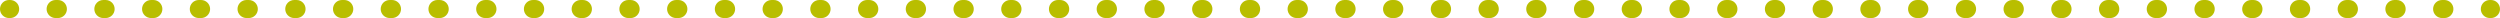 <svg width="277" height="2" viewBox="0 0 277 2" fill="none" xmlns="http://www.w3.org/2000/svg">
<path fill-rule="evenodd" clip-rule="evenodd" d="M-8.74228e-08 1C-3.91405e-08 0.448 0.448 3.91405e-08 1 8.74228e-08L1.126 9.84307e-08C1.678 1.46713e-07 2.126 0.448 2.126 1C2.126 1.552 1.678 2 1.126 2L1 2C0.448 2 -1.35705e-07 1.552 -8.74228e-08 1ZM5.163 1C5.163 0.448 5.61 4.90465e-07 6.163 5.38747e-07L6.414 5.60763e-07C6.967 6.09045e-07 7.414 0.448 7.414 1C7.414 1.552 6.967 2 6.414 2L6.163 2C5.61 2 5.163 1.552 5.163 1ZM10.451 1C10.451 0.448 10.899 9.52797e-07 11.451 1.00108e-06L11.703 1.02309e-06C12.255 1.07138e-06 12.703 0.448 12.703 1C12.703 1.552 12.255 2 11.703 2L11.451 2C10.899 2 10.451 1.552 10.451 1ZM15.739 1C15.739 0.448 16.187 1.41513e-06 16.739 1.46341e-06L16.991 1.48543e-06C17.544 1.53371e-06 17.991 0.448 17.991 1C17.991 1.552 17.544 2 16.991 2L16.739 2C16.187 2 15.739 1.552 15.739 1ZM21.028 1C21.028 0.448 21.476 1.87746e-06 22.028 1.92574e-06L22.28 1.94776e-06C22.832 1.99604e-06 23.28 0.448 23.28 1C23.28 1.552 22.832 2 22.28 2L22.028 2C21.476 2 21.028 1.552 21.028 1ZM26.316 1C26.316 0.448 26.764 2.33979e-06 27.316 2.38807e-06L27.568 2.41009e-06C28.12 2.45837e-06 28.568 0.448 28.568 1C28.568 1.552 28.12 2 27.568 2L27.316 2C26.764 2 26.316 1.552 26.316 1ZM31.605 1C31.605 0.448 32.053 2.80212e-06 32.605 2.85041e-06L32.857 2.87242e-06C33.409 2.9207e-06 33.857 0.448 33.857 1C33.857 1.552 33.409 2 32.857 2L32.605 2C32.053 2 31.605 1.552 31.605 1ZM36.893 1C36.893 0.448 37.341 3.26446e-06 37.893 3.31274e-06L38.145 3.33475e-06C38.697 3.38304e-06 39.145 0.448 39.145 1C39.145 1.552 38.697 2 38.145 2L37.893 2C37.341 2 36.893 1.552 36.893 1ZM42.182 1C42.182 0.448 42.63 3.72679e-06 43.182 3.77507e-06L43.434 3.79709e-06C43.986 3.84537e-06 44.434 0.448 44.434 1C44.434 1.552 43.986 2 43.434 2L43.182 2C42.63 2 42.182 1.552 42.182 1ZM47.47 1C47.47 0.448 47.918 4.18912e-06 48.47 4.2374e-06L48.722 4.25942e-06C49.274 4.3077e-06 49.722 0.448 49.722 1C49.722 1.552 49.274 2 48.722 2L48.47 2C47.918 2 47.47 1.552 47.47 1ZM52.759 1C52.759 0.448 53.206 4.65145e-06 53.759 4.69973e-06L54.011 4.72175e-06C54.563 4.77003e-06 55.011 0.448 55.011 1C55.011 1.552 54.563 2 54.011 2L53.759 2C53.206 2 52.759 1.552 52.759 1ZM58.047 1C58.047 0.448 58.495 5.11378e-06 59.047 5.16207e-06L59.299 5.18408e-06C59.851 5.23236e-06 60.299 0.448 60.299 1C60.299 1.552 59.851 2 59.299 2L59.047 2C58.495 2 58.047 1.552 58.047 1ZM63.336 1C63.336 0.448 63.783 5.57612e-06 64.336 5.6244e-06L64.587 5.64641e-06C65.14 5.6947e-06 65.587 0.448 65.587 1C65.587 1.552 65.14 2 64.587 2L64.336 2C63.783 2 63.336 1.552 63.336 1ZM68.624 1C68.624 0.448 69.072 6.03845e-06 69.624 6.08673e-06L69.876 6.10875e-06C70.428 6.15703e-06 70.876 0.448 70.876 1C70.876 1.552 70.428 2 69.876 2L69.624 2C69.072 2 68.624 1.552 68.624 1ZM73.912 1C73.912 0.448 74.36 6.50078e-06 74.912 6.54906e-06L75.164 6.57108e-06C75.717 6.61936e-06 76.164 0.448 76.164 1C76.164 1.552 75.717 2 75.164 2L74.912 2C74.36 2 73.912 1.552 73.912 1ZM79.201 1C79.201 0.448 79.649 6.96311e-06 80.201 7.01139e-06L80.453 7.03341e-06C81.005 7.08169e-06 81.453 0.448 81.453 1C81.453 1.552 81.005 2 80.453 2L80.201 2C79.649 2 79.201 1.552 79.201 1ZM84.49 1C84.49 0.448 84.937 7.42544e-06 85.49 7.47373e-06L85.741 7.49574e-06C86.294 7.54402e-06 86.741 0.448 86.741 1C86.741 1.552 86.294 2 85.741 2L85.49 2C84.937 2 84.49 1.552 84.49 1ZM89.778 1C89.778 0.448 90.226 7.88778e-06 90.778 7.93606e-06L91.03 7.95807e-06C91.582 8.00636e-06 92.03 0.448 92.03 1C92.03 1.552 91.582 2 91.03 2L90.778 2C90.226 2 89.778 1.552 89.778 1ZM95.066 1C95.066 0.448 95.514 8.35011e-06 96.066 8.39839e-06L96.318 8.4204e-06C96.871 8.46869e-06 97.318 0.448 97.318 1C97.318 1.552 96.871 2 96.318 2L96.066 2C95.514 2 95.066 1.552 95.066 1ZM100.355 1C100.355 0.448 100.803 8.81244e-06 101.355 8.86072e-06L101.607 8.88274e-06C102.159 8.93102e-06 102.607 0.448 102.607 1C102.607 1.552 102.159 2 101.607 2L101.355 2C100.803 2 100.355 1.552 100.355 1ZM105.643 1C105.643 0.448 106.091 9.27477e-06 106.643 9.32305e-06L106.895 9.34507e-06C107.447 9.39335e-06 107.895 0.448 107.895 1C107.895 1.552 107.447 2 106.895 2L106.643 2C106.091 2 105.643 1.552 105.643 1ZM110.932 1C110.932 0.448 111.379 9.7371e-06 111.932 9.78538e-06L112.184 9.8074e-06C112.736 9.85568e-06 113.184 0.448 113.184 1C113.184 1.552 112.736 2 112.184 2L111.932 2C111.379 2 110.932 1.552 110.932 1ZM116.22 1C116.22 0.448 116.668 1.01994e-05 117.22 1.02477e-05L117.472 1.02697e-05C118.024 1.0318e-05 118.472 0.448 118.472 1C118.472 1.552 118.024 2 117.472 2L117.22 2C116.668 2 116.22 1.552 116.22 1ZM121.509 1C121.509 0.448 121.956 1.06618e-05 122.509 1.071e-05L122.761 1.07321e-05C123.313 1.07803e-05 123.761 0.448 123.761 1C123.761 1.552 123.313 2 122.761 2L122.509 2C121.956 2 121.509 1.552 121.509 1ZM126.797 1C126.797 0.448 127.245 1.11241e-05 127.797 1.11724e-05L128.049 1.11944e-05C128.601 1.12427e-05 129.049 0.448 129.049 1C129.049 1.552 128.601 2 128.049 2L127.797 2C127.245 2 126.797 1.552 126.797 1ZM132.086 1C132.086 0.448 132.533 1.15864e-05 133.086 1.16347e-05L133.337 1.16567e-05C133.89 1.1705e-05 134.337 0.448 134.337 1C134.337 1.552 133.89 2 133.337 2L133.086 2C132.533 2 132.086 1.552 132.086 1ZM137.374 1C137.374 0.448 137.822 1.20488e-05 138.374 1.2097e-05L138.626 1.21191e-05C139.178 1.21673e-05 139.626 0.448 139.626 1C139.626 1.552 139.178 2 138.626 2L138.374 2C137.822 2 137.374 1.552 137.374 1ZM142.663 1C142.663 0.448 143.11 1.25111e-05 143.663 1.25594e-05L143.914 1.25814e-05C144.467 1.26297e-05 144.914 0.448 144.914 1C144.914 1.552 144.467 2 143.914 2L143.663 2C143.11 2 142.663 1.552 142.663 1ZM147.951 1C147.951 0.448 148.399 1.29734e-05 148.951 1.30217e-05L149.203 1.30437e-05C149.755 1.3092e-05 150.203 0.448 150.203 1C150.203 1.552 149.755 2 149.203 2L148.951 2C148.399 2 147.951 1.552 147.951 1ZM153.239 1C153.239 0.448 153.687 1.34358e-05 154.239 1.3484e-05L154.491 1.35061e-05C155.044 1.35543e-05 155.491 0.448 155.491 1C155.491 1.552 155.044 2 154.491 2L154.239 2C153.687 2 153.239 1.552 153.239 1ZM158.528 1C158.528 0.448 158.976 1.38981e-05 159.528 1.39464e-05L159.78 1.39684e-05C160.332 1.40167e-05 160.78 0.448 160.78 1C160.78 1.552 160.332 2 159.78 2L159.528 2C158.976 2 158.528 1.552 158.528 1ZM163.816 1C163.816 0.448 164.264 1.43604e-05 164.816 1.44087e-05L165.068 1.44307e-05C165.621 1.4479e-05 166.068 0.448 166.068 1C166.068 1.552 165.621 2 165.068 2L164.816 2C164.264 2 163.816 1.552 163.816 1ZM169.105 1C169.105 0.448 169.553 1.48228e-05 170.105 1.4871e-05L170.357 1.48931e-05C170.909 1.49413e-05 171.357 0.448 171.357 1C171.357 1.552 170.909 2 170.357 2L170.105 2C169.553 2 169.105 1.552 169.105 1ZM174.393 1C174.393 0.448 174.841 1.52851e-05 175.393 1.53334e-05L175.645 1.53554e-05C176.197 1.54037e-05 176.645 0.448 176.645 1C176.645 1.552 176.197 2 175.645 2L175.393 2C174.841 2 174.393 1.552 174.393 1ZM179.682 1C179.682 0.448 180.13 1.57474e-05 180.682 1.57957e-05L180.934 1.58177e-05C181.486 1.5866e-05 181.934 0.448 181.934 1C181.934 1.552 181.486 2 180.934 2L180.682 2C180.13 2 179.682 1.552 179.682 1ZM184.97 1C184.97 0.448 185.418 1.62098e-05 185.97 1.6258e-05L186.222 1.62801e-05C186.774 1.63283e-05 187.222 0.448 187.222 1C187.222 1.552 186.774 2 186.222 2L185.97 2C185.418 2 184.97 1.552 184.97 1ZM190.259 1C190.259 0.448 190.706 1.66721e-05 191.259 1.67204e-05L191.511 1.67424e-05C192.063 1.67907e-05 192.511 0.448 192.511 1C192.511 1.552 192.063 2 191.511 2L191.259 2C190.706 2 190.259 1.552 190.259 1ZM195.547 1C195.547 0.448 195.995 1.71344e-05 196.547 1.71827e-05L196.799 1.72047e-05C197.351 1.7253e-05 197.799 0.448 197.799 1C197.799 1.552 197.351 2 196.799 2L196.547 2C195.995 2 195.547 1.552 195.547 1ZM200.836 1C200.836 0.448 201.283 1.75968e-05 201.836 1.7645e-05L202.087 1.7667e-05C202.64 1.77153e-05 203.087 0.448 203.087 1C203.087 1.552 202.64 2 202.087 2L201.836 2C201.283 2 200.836 1.552 200.836 1ZM206.124 1C206.124 0.448 206.572 1.80591e-05 207.124 1.81074e-05L207.376 1.81294e-05C207.928 1.81777e-05 208.376 0.448 208.376 1C208.376 1.552 207.928 2 207.376 2L207.124 2C206.572 2 206.124 1.552 206.124 1ZM211.413 1C211.413 0.448 211.86 1.85214e-05 212.413 1.85697e-05L212.664 1.85917e-05C213.217 1.864e-05 213.664 0.448 213.664 1C213.664 1.552 213.217 2 212.664 2L212.413 2C211.86 2 211.413 1.552 211.413 1ZM216.701 1C216.701 0.448 217.149 1.89838e-05 217.701 1.9032e-05L217.953 1.9054e-05C218.505 1.91023e-05 218.953 0.448 218.953 1C218.953 1.552 218.505 2 217.953 2L217.701 2C217.149 2 216.701 1.552 216.701 1ZM221.99 1C221.99 0.448 222.437 1.94461e-05 222.99 1.94944e-05L223.241 1.95164e-05C223.794 1.95647e-05 224.241 0.448 224.241 1C224.241 1.552 223.794 2 223.241 2L222.99 2C222.437 2 221.99 1.552 221.99 1ZM227.278 1C227.278 0.448 227.726 1.99084e-05 228.278 1.99567e-05L228.53 1.99787e-05C229.082 2.0027e-05 229.53 0.448 229.53 1C229.53 1.552 229.082 2 228.53 2L228.278 2C227.726 2 227.278 1.552 227.278 1ZM232.566 1C232.566 0.448 233.014 2.03707e-05 233.566 2.0419e-05L233.818 2.0441e-05C234.371 2.04893e-05 234.818 0.448 234.818 1C234.818 1.552 234.371 2 233.818 2L233.566 2C233.014 2 232.566 1.552 232.566 1ZM237.855 1C237.855 0.448 238.303 2.08331e-05 238.855 2.08814e-05L239.107 2.09034e-05C239.659 2.09517e-05 240.107 0.448 240.107 1C240.107 1.552 239.659 2 239.107 2L238.855 2C238.303 2 237.855 1.552 237.855 1ZM243.143 1C243.143 0.448 243.591 2.12954e-05 244.143 2.13437e-05L244.395 2.13657e-05C244.948 2.1414e-05 245.395 0.448 245.395 1C245.395 1.552 244.948 2 244.395 2L244.143 2C243.591 2 243.143 1.552 243.143 1ZM248.432 1C248.432 0.448 248.88 2.17577e-05 249.432 2.1806e-05L249.684 2.1828e-05C250.236 2.18763e-05 250.684 0.448 250.684 1C250.684 1.552 250.236 2 249.684 2L249.432 2C248.88 2 248.432 1.552 248.432 1ZM253.72 1C253.72 0.448 254.168 2.22201e-05 254.72 2.22684e-05L254.972 2.22904e-05C255.524 2.23387e-05 255.972 0.448 255.972 1C255.972 1.552 255.524 2 254.972 2L254.72 2C254.168 2 253.72 1.552 253.72 1ZM259.009 1C259.009 0.448 259.457 2.26824e-05 260.009 2.27307e-05L260.261 2.27527e-05C260.813 2.2801e-05 261.261 0.448 261.261 1C261.261 1.552 260.813 2 260.261 2L260.009 2C259.457 2 259.009 1.552 259.009 1ZM264.297 1C264.297 0.448 264.745 2.31447e-05 265.297 2.3193e-05L265.549 2.3215e-05C266.101 2.32633e-05 266.549 0.448 266.549 1C266.549 1.552 266.101 2 265.549 2L265.297 2C264.745 2 264.297 1.552 264.297 1ZM269.586 1C269.586 0.448 270.033 2.36071e-05 270.586 2.36554e-05L270.838 2.36774e-05C271.39 2.37257e-05 271.838 0.448 271.838 1C271.838 1.552 271.39 2 270.838 2L270.586 2C270.033 2 269.586 1.552 269.586 1ZM274.874 1C274.874 0.448 275.322 2.40694e-05 275.874 2.41177e-05L276 2.41287e-05C276.552 2.4177e-05 277 0.448 277 1C277 1.552 276.552 2 276 2L275.874 2C275.322 2 274.874 1.552 274.874 1Z" fill="#B9BE00"/>
</svg>
